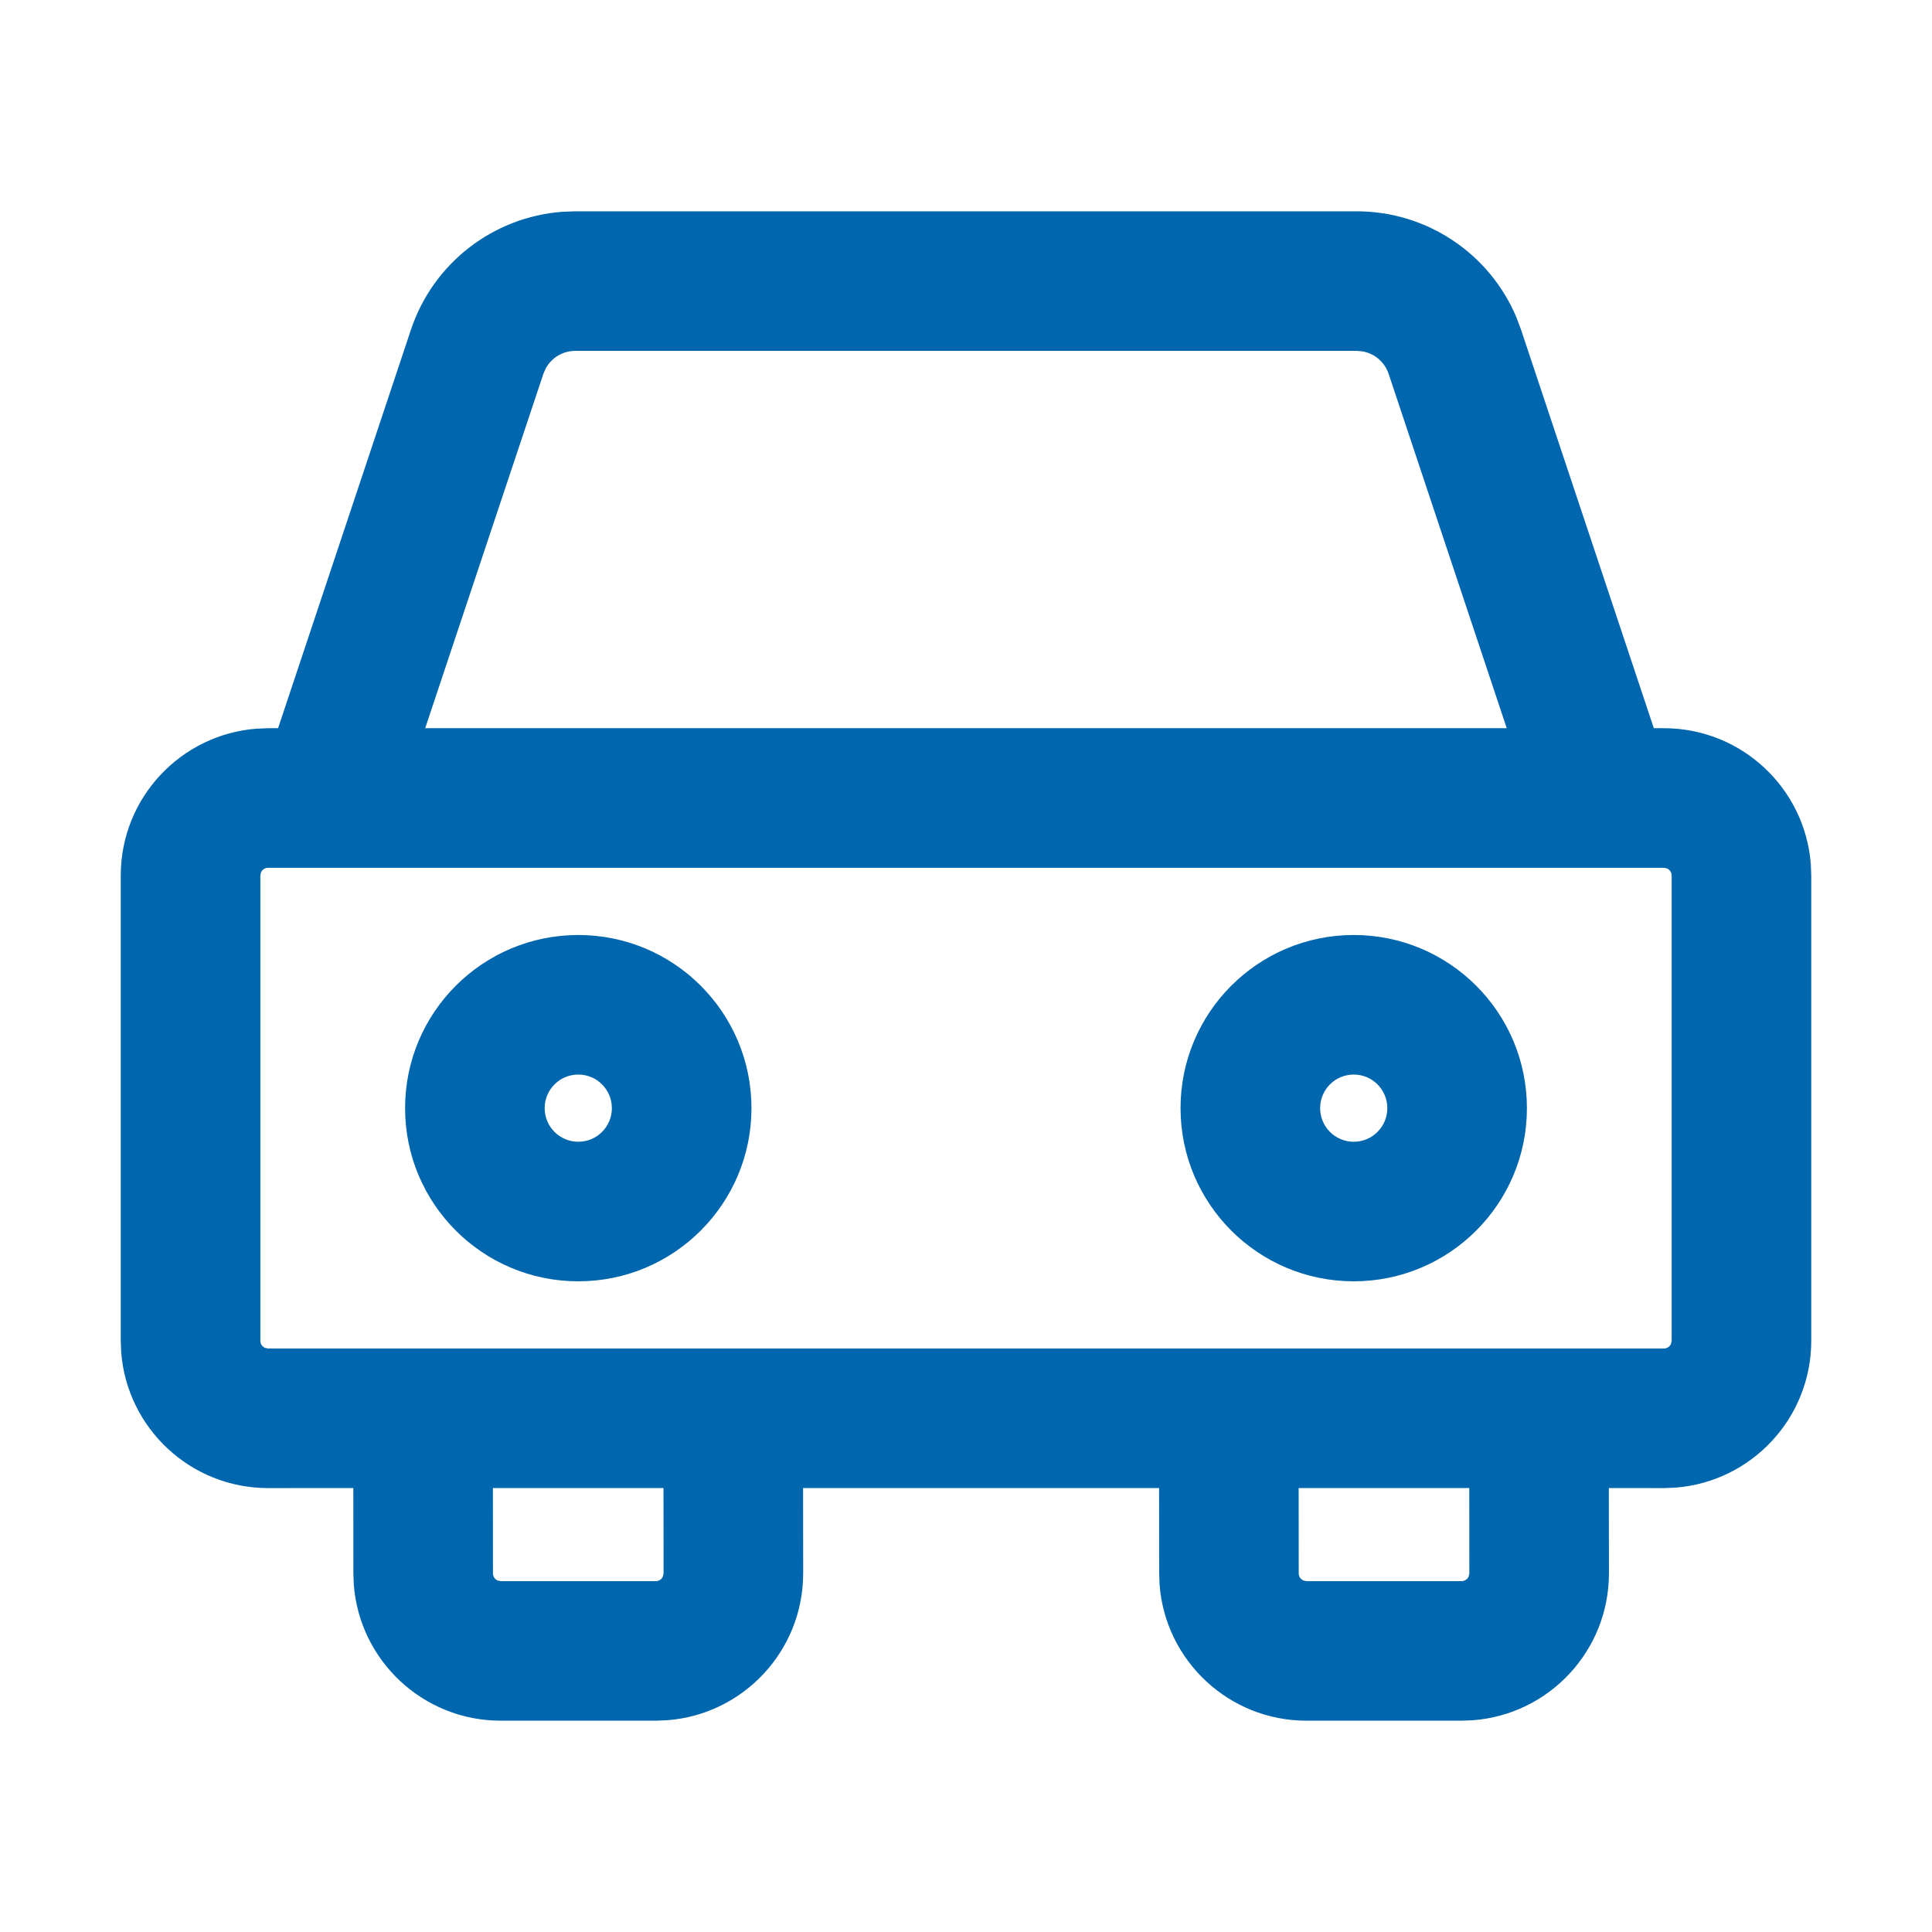 <?xml version="1.0" encoding="UTF-8"?>
<svg width="64px" height="64px" viewBox="0 0 64 64" version="1.1" xmlns="http://www.w3.org/2000/svg" xmlns:xlink="http://www.w3.org/1999/xlink">
    <title>brand/content-icon/64/product/kkb-pembelian-mobil</title>
    <g id="brand/content-icon/64/product/kkb-pembelian-mobil" stroke="none" stroke-width="1" fill="none" fill-rule="evenodd">
        <path d="M44.944,7 C47.268,7 49.347,8.4 50.235,10.517 L50.387,10.922 L54.785,24.122 L55.119,24.123 C57.686,24.123 59.791,26.105 59.985,28.622 L60,29.003 L60,44.414 C60,46.981 58.018,49.085 55.501,49.28 L55.119,49.295 L53.295,49.293 L53.298,52.12 C53.298,54.687 51.316,56.791 48.798,56.985 L48.417,57 L43.279,57 C40.712,57 38.608,55.018 38.413,52.501 L38.399,52.12 L38.396,49.293 L26.603,49.293 L26.606,52.12 C26.606,54.687 24.623,56.791 22.106,56.985 L21.725,57 L16.587,57 C14.02,57 11.916,55.018 11.721,52.501 L11.706,52.12 L11.704,49.293 L8.881,49.295 C6.314,49.295 4.209,47.313 4.015,44.796 L4,44.414 L4,29.003 C4,26.437 5.982,24.333 8.499,24.138 L8.881,24.123 L9.212,24.122 L13.613,10.922 C14.348,8.718 16.333,7.189 18.623,7.016 L19.056,7 L44.944,7 Z M48.672,49.293 L43.02,49.293 L43.022,52.12 C43.022,52.226 43.087,52.318 43.179,52.357 L43.279,52.377 L48.417,52.377 C48.523,52.377 48.615,52.312 48.654,52.22 L48.674,52.12 L48.672,49.293 Z M21.979,49.293 L16.328,49.293 L16.33,52.12 C16.33,52.226 16.395,52.318 16.487,52.357 L16.587,52.377 L21.725,52.377 C21.831,52.377 21.922,52.312 21.961,52.22 L21.982,52.12 L21.979,49.293 Z M55.119,28.747 L8.881,28.747 C8.774,28.747 8.683,28.811 8.644,28.903 L8.624,29.003 L8.624,44.414 C8.624,44.521 8.689,44.612 8.781,44.651 L8.881,44.671 L55.119,44.671 C55.226,44.671 55.317,44.607 55.356,44.514 L55.376,44.414 L55.376,29.003 C55.376,28.897 55.311,28.806 55.219,28.767 L55.119,28.747 Z M19.156,30.973 C22.324,30.973 24.893,33.541 24.893,36.709 C24.893,39.877 22.324,42.445 19.156,42.445 C15.988,42.445 13.419,39.877 13.419,36.709 C13.419,33.541 15.988,30.973 19.156,30.973 Z M44.844,30.973 C48.012,30.973 50.581,33.541 50.581,36.709 C50.581,39.877 48.012,42.445 44.844,42.445 C41.676,42.445 39.107,39.877 39.107,36.709 C39.107,33.541 41.676,30.973 44.844,30.973 Z M19.156,35.596 C18.541,35.596 18.043,36.094 18.043,36.709 C18.043,37.324 18.541,37.822 19.156,37.822 C19.771,37.822 20.269,37.324 20.269,36.709 C20.269,36.094 19.771,35.596 19.156,35.596 Z M44.844,35.596 C44.229,35.596 43.731,36.094 43.731,36.709 C43.731,37.324 44.229,37.822 44.844,37.822 C45.459,37.822 45.957,37.324 45.957,36.709 C45.957,36.094 45.459,35.596 44.844,35.596 Z M44.944,11.623 L19.056,11.623 C18.645,11.623 18.274,11.849 18.081,12.199 L18,12.384 L14.085,24.122 L49.912,24.122 L46,12.384 C45.87,11.995 45.539,11.714 45.146,11.642 L44.944,11.623 Z" id="Shape" fill="#0066AE"></path>
    </g>
</svg>